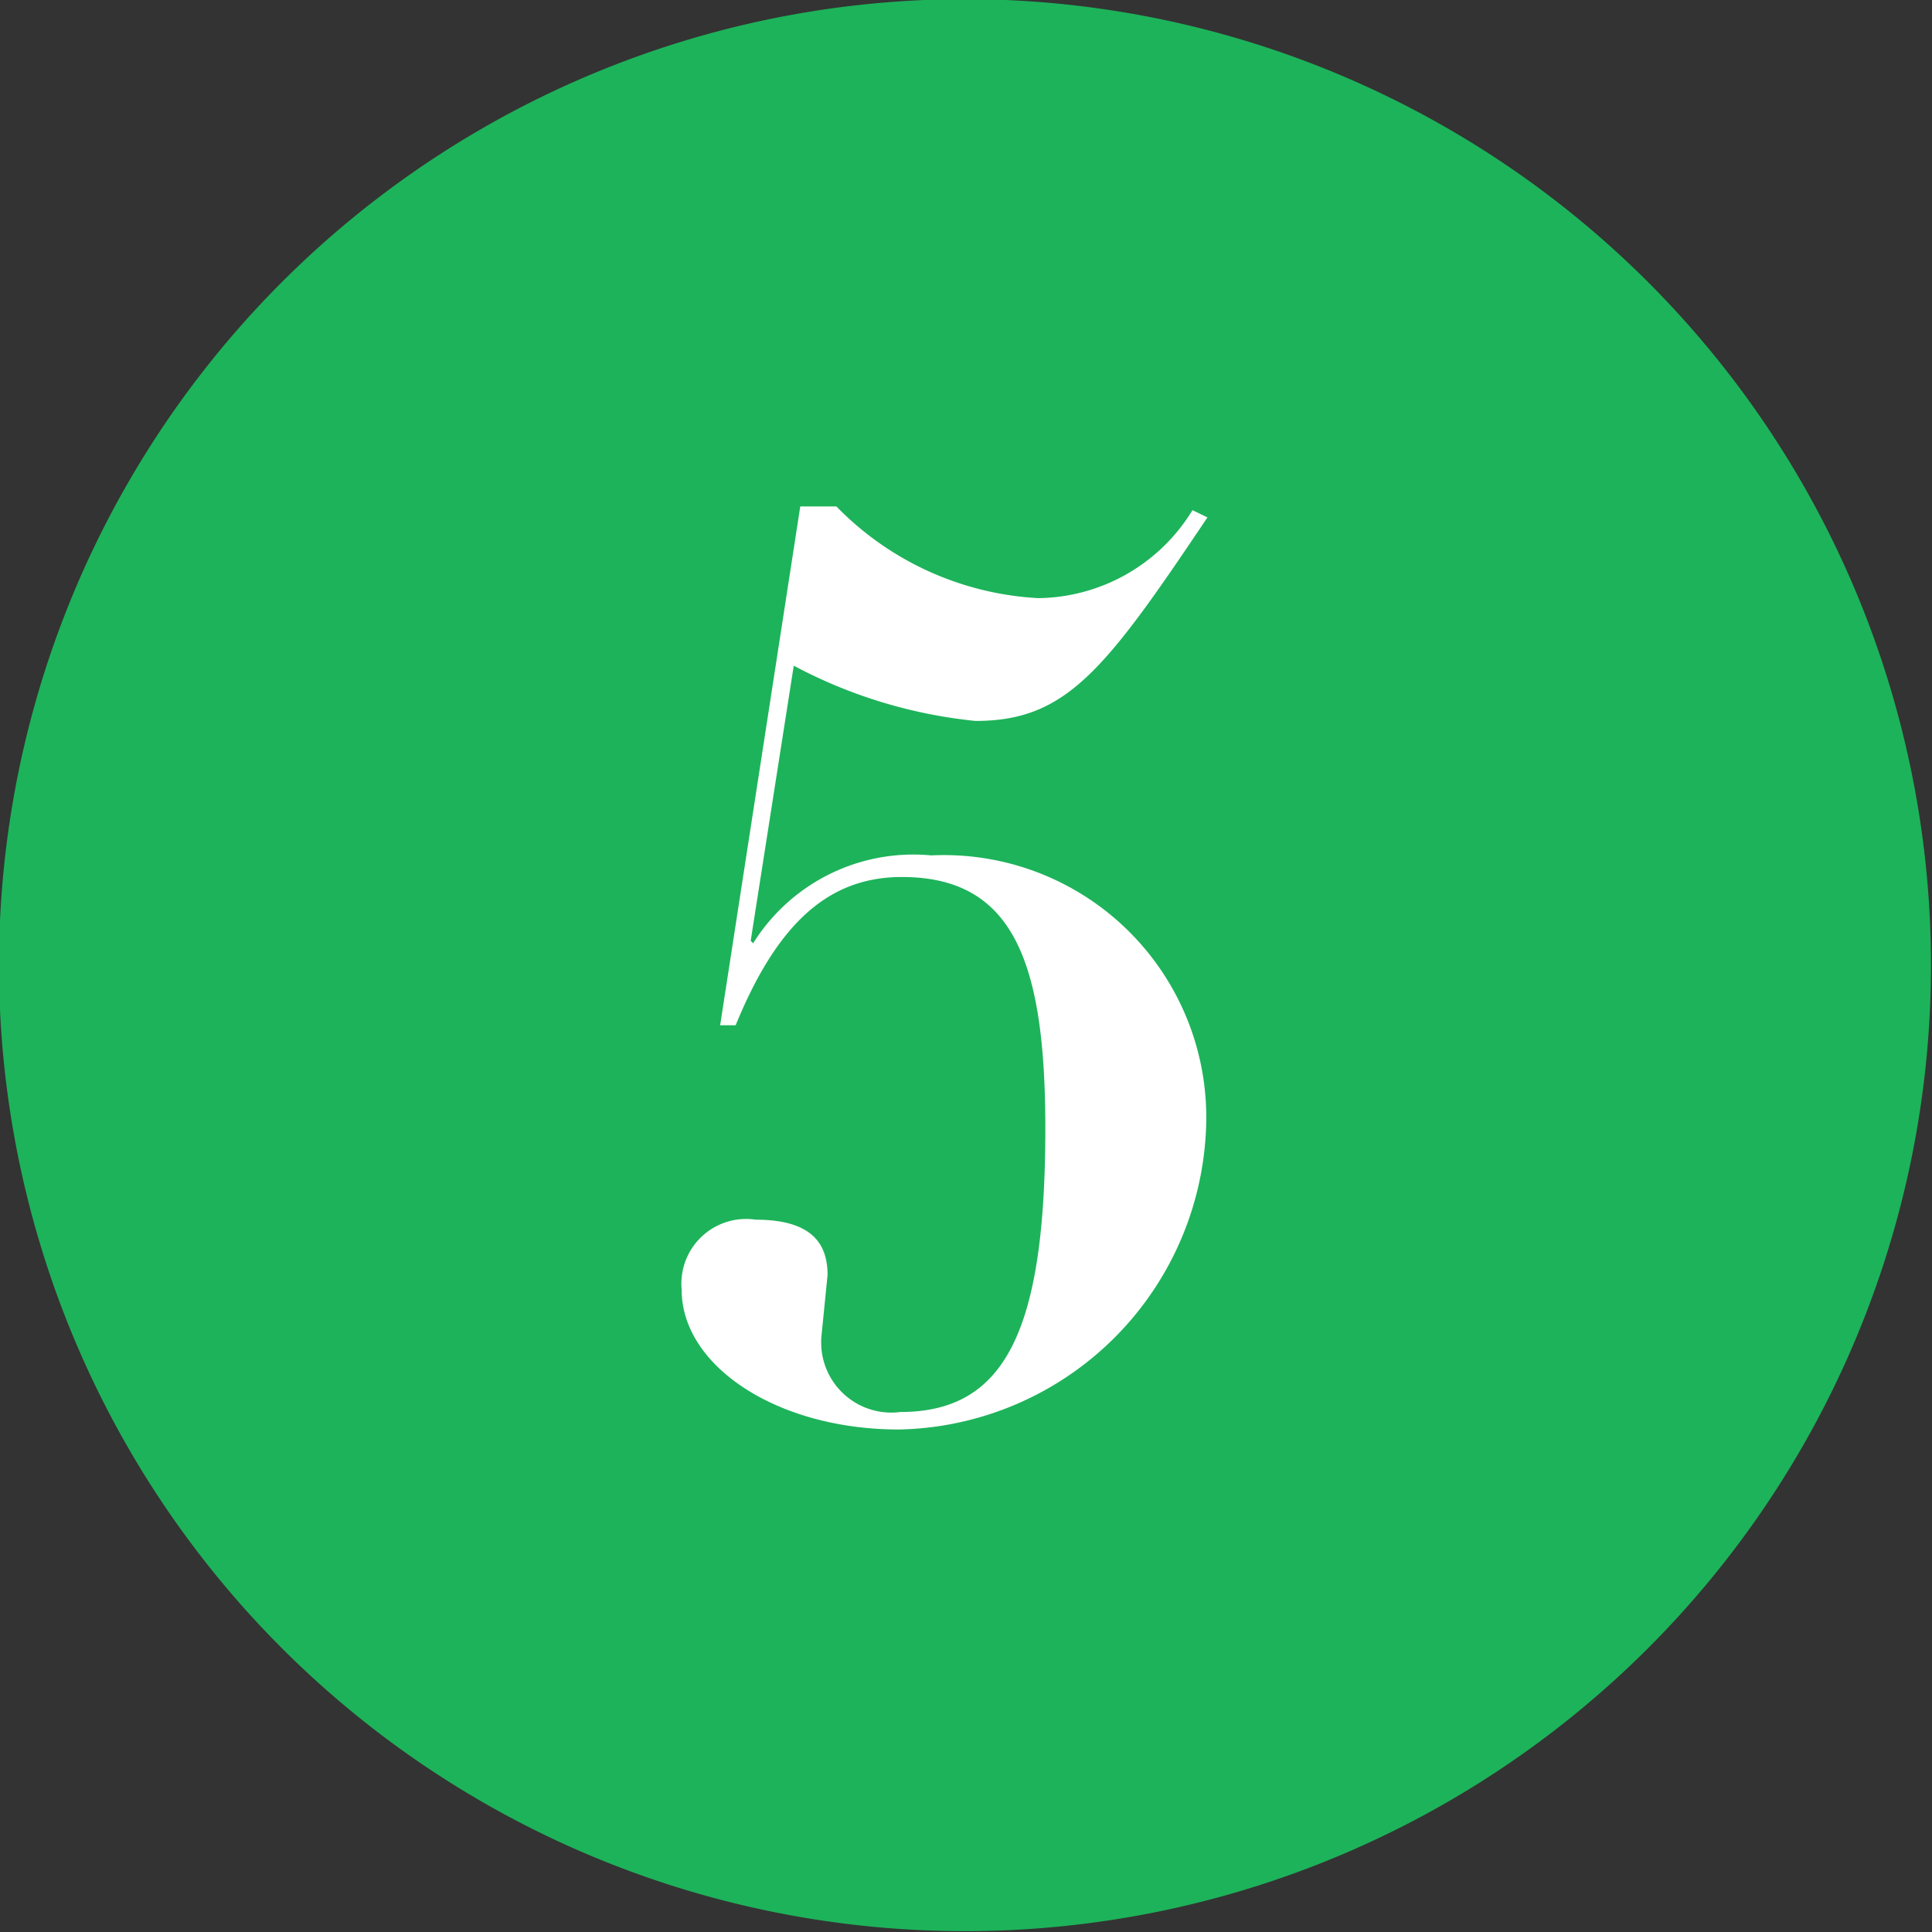 <svg id="num" xmlns="http://www.w3.org/2000/svg" width="32" height="32" viewBox="0 0 32 32">
  <rect x="0" y="0" width="32" height="32" fill="#333333" stroke="none"/>
  <defs>
    <style>
      .cls-1 {
        fill: #1db35a;
      }

      .cls-1, .cls-2 {
        fill-rule: evenodd;
      }

      .cls-2 {
        fill: #fff;
      }
    </style>
  </defs>
  <path id="楕円形_1" data-name="楕円形 1" class="cls-1" d="M15.983-.014a16,16,0,1,1-16,16A16,16,0,0,1,15.983-.014Z"/>
  <path id="_5" data-name="5" class="cls-2" d="M11.928,16.981h0.257c0.713-1.748,1.584-2.455,2.753-2.455,1.842,0,2.376,1.394,2.376,4.161,0,3.371-.673,4.7-2.4,4.7a1.162,1.162,0,0,1-1.307-1.269l0.1-1c0-.479-0.218-0.916-1.188-0.916a1.072,1.072,0,0,0-1.228,1.165c0,1.248,1.564,2.31,3.6,2.31a5.193,5.193,0,0,0,5.089-5.16,4.346,4.346,0,0,0-4.555-4.349,3.131,3.131,0,0,0-2.951,1.456l-0.04-.042,0.713-4.556a8.126,8.126,0,0,0,3.01.915c1.505,0,2.139-.832,3.842-3.371L19.751,8.45A3.032,3.032,0,0,1,17.2,9.907a5.042,5.042,0,0,1-3.347-1.519H13.255Z"/>
</svg>
